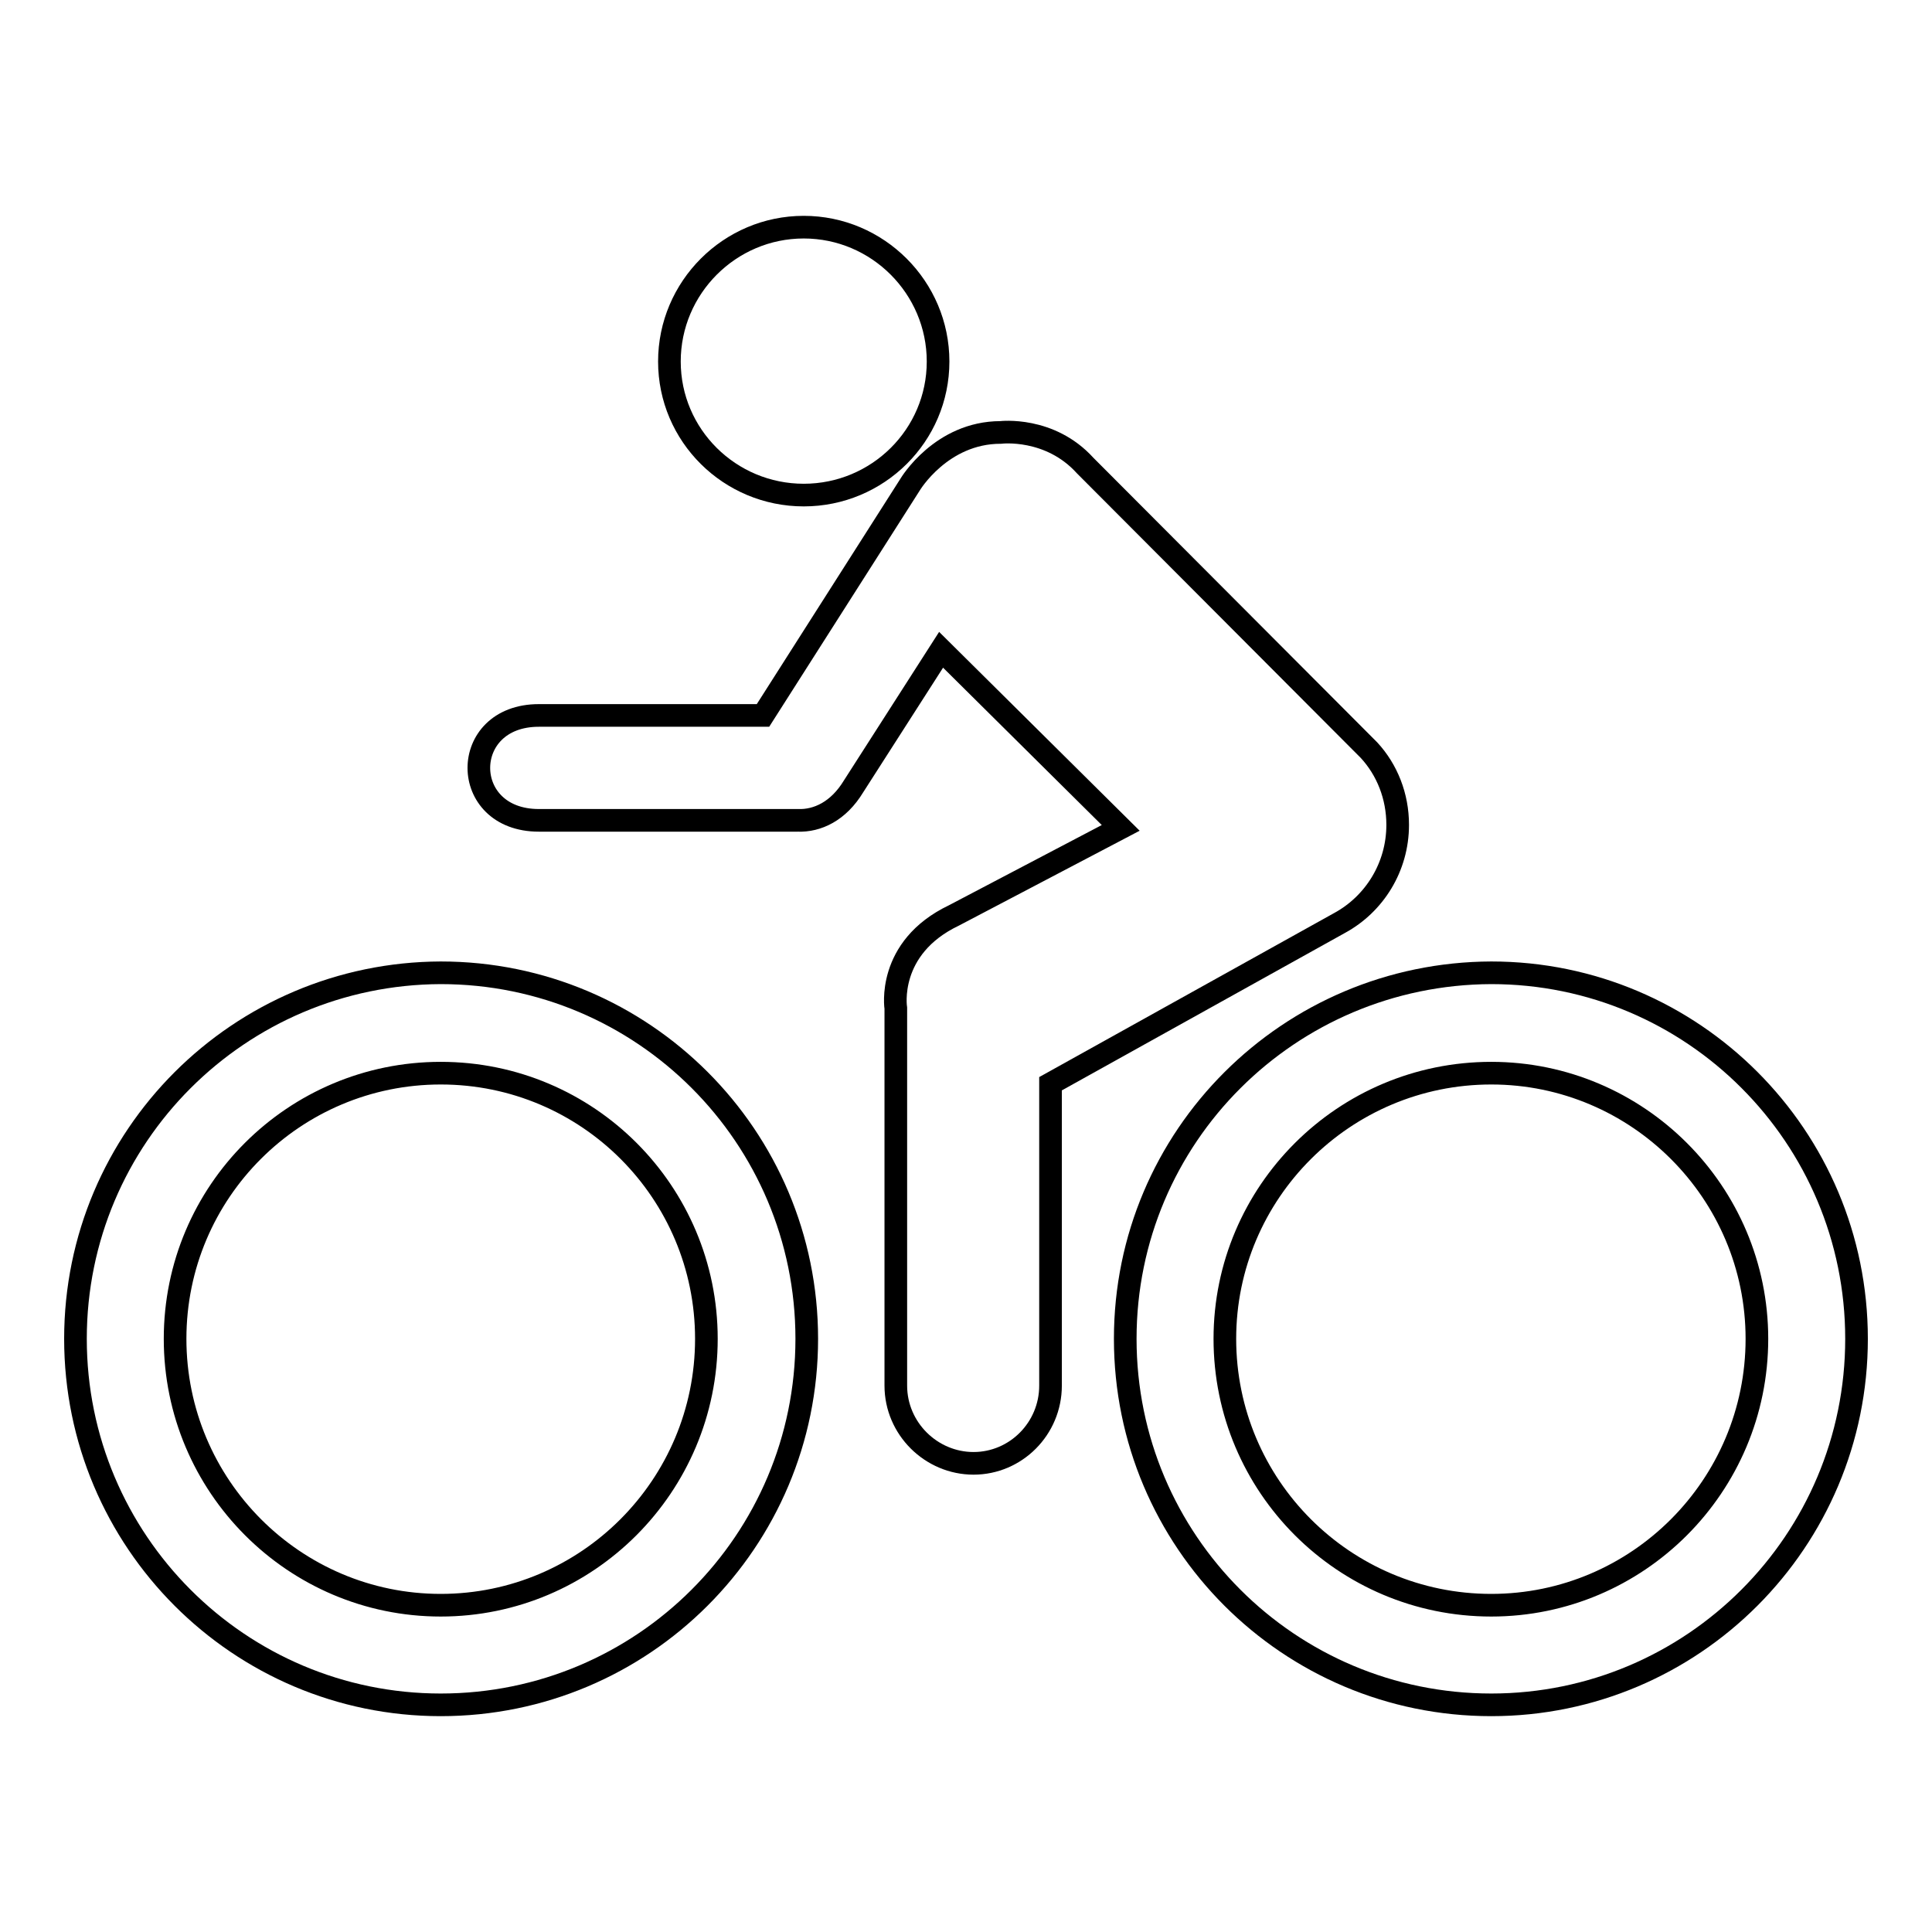 <?xml version="1.0" encoding="utf-8"?>
<!-- Svg Vector Icons : http://www.onlinewebfonts.com/icon -->
<!DOCTYPE svg PUBLIC "-//W3C//DTD SVG 1.1//EN" "http://www.w3.org/Graphics/SVG/1.1/DTD/svg11.dtd">
<svg version="1.1" xmlns="http://www.w3.org/2000/svg" xmlns:xlink="http://www.w3.org/1999/xlink" x="0px" y="0px" viewBox="0 0 256 256" enable-background="new 0 0 256 256" xml:space="preserve">
<g><g><path stroke-width="3" fill-opacity="0" stroke="#000000"  d="M106.5,65.6c9.8,0,17.8-7.9,17.8-17.7c0-9.8-8-17.8-17.8-17.8s-17.8,8-17.8,17.8C88.7,57.7,96.7,65.6,106.5,65.6"/><path stroke-width="3" fill-opacity="0" stroke="#000000"  d="M105.7,108.7H71.4c-10.6,0-10.6-13.9,0-13.9l29.7,0l19.5-30.6c0,0,4.1-6.9,12-6.9c0,0,6.5-0.8,11.2,4.4l37.6,37.7c2.4,2.6,3.8,6.1,3.8,9.9c0,5.6-3.1,10.5-7.7,13l-38.3,21.3v40c0,5.7-4.6,10.3-10.2,10.3s-10.3-4.6-10.3-10.3v-50c0,0-1.3-8,7.7-12.3l22.1-11.6l-23.8-23.6l-11.6,18.1C111.1,107.5,108.3,108.8,105.7,108.7L105.7,108.7z"/><path stroke-width="3" fill-opacity="0" stroke="#000000"  d="M10,177.4c0,26.8,21.7,48.5,48.4,48.5c26.8,0,48.5-21.7,48.5-48.5c0-26.8-21.7-48.5-48.5-48.5C31.7,129,10,150.6,10,177.4z M23.2,177.4c0-19.5,15.8-35.2,35.2-35.2c19.5,0,35.2,15.8,35.2,35.2c0,19.5-15.8,35.3-35.2,35.3C39,212.7,23.2,196.9,23.2,177.4z"/><path stroke-width="3" fill-opacity="0" stroke="#000000"  d="M149.1,177.4c0,26.8,21.7,48.5,48.5,48.5c26.7,0,48.4-21.7,48.4-48.5c0-26.8-21.7-48.5-48.4-48.5C170.8,129,149.1,150.6,149.1,177.4z M162.3,177.4c0-19.4,15.8-35.2,35.3-35.2c19.4,0,35.2,15.8,35.2,35.2c0,19.5-15.8,35.3-35.2,35.3C178.1,212.7,162.3,196.9,162.3,177.4z"/></g></g>
</svg>